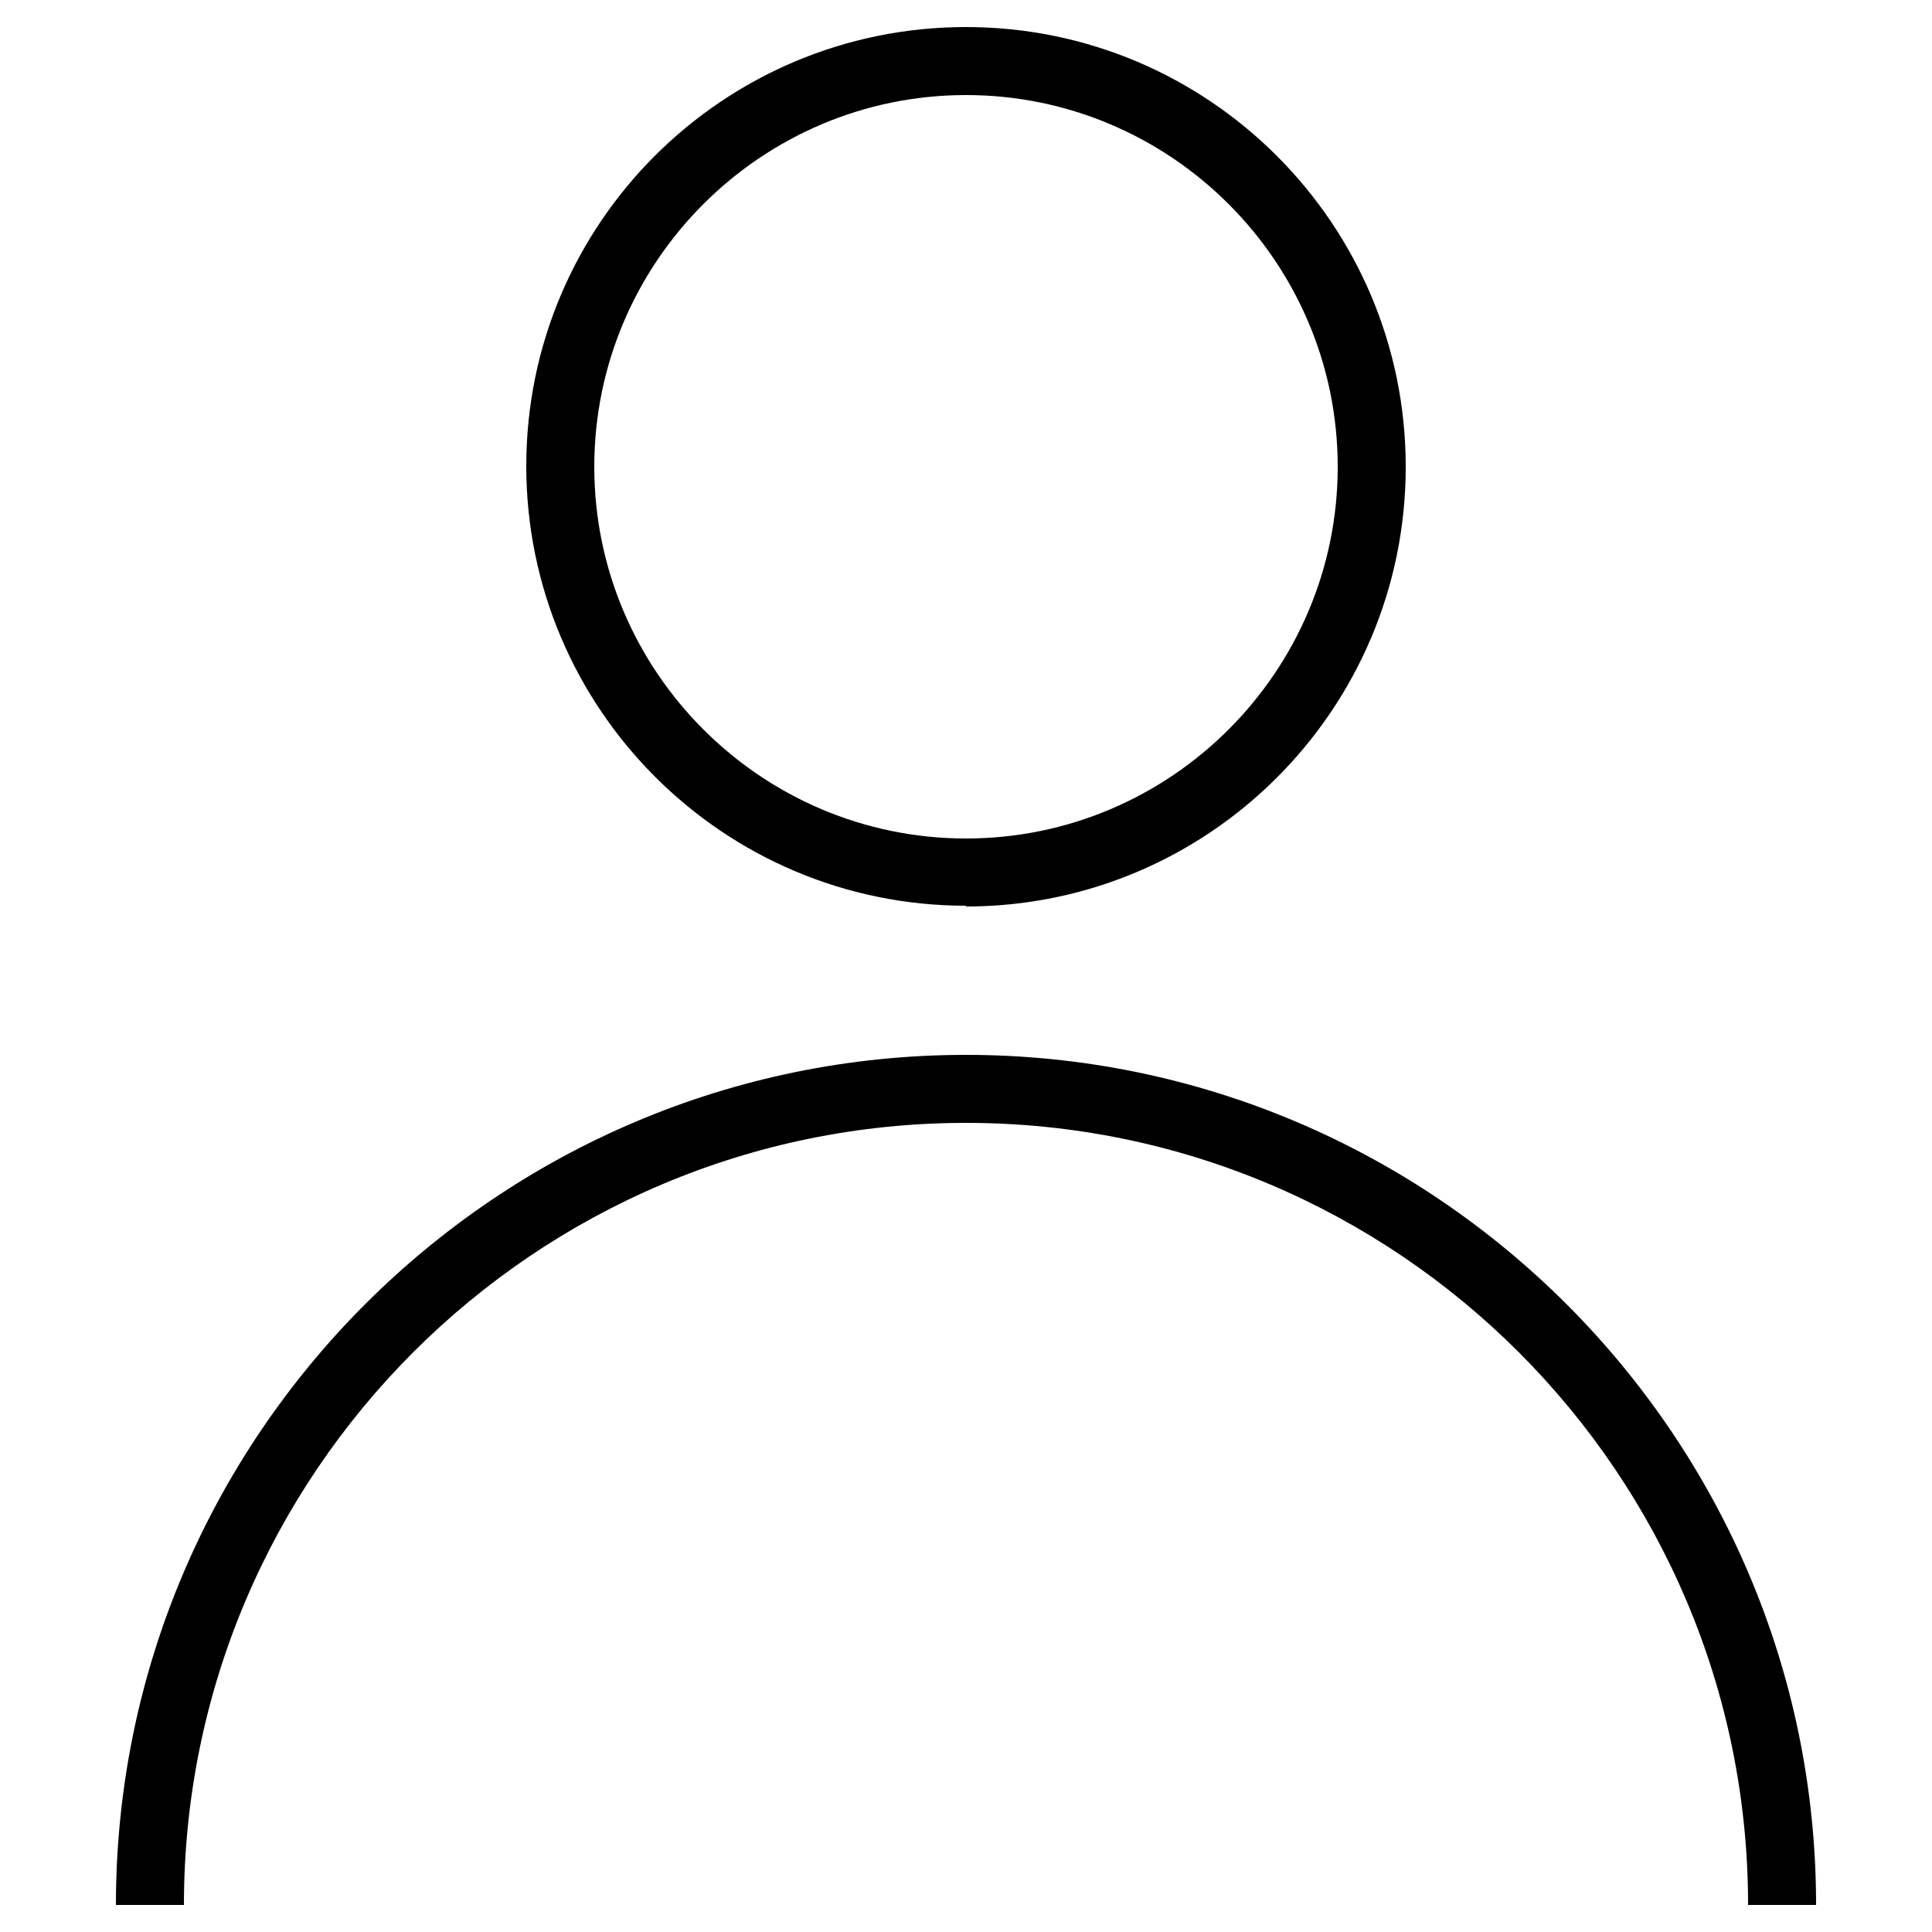 <?xml version="1.0" encoding="UTF-8"?>
<svg id="_圖層_1" data-name="圖層 1" xmlns="http://www.w3.org/2000/svg" viewBox="0 0 25 25">
  <path d="m12.5,11.72c-3.14,0-5.69-2.55-5.69-5.69S9.36.35,12.5.35s5.69,2.55,5.69,5.69-2.55,5.69-5.69,5.69Zm0-10.49c-2.65,0-4.81,2.16-4.81,4.81s2.16,4.81,4.81,4.81,4.81-2.16,4.81-4.81S15.15,1.23,12.5,1.23Z"/>
  <path d="m23.5,24.65h-.88c0-5.58-4.54-10.12-10.12-10.12S2.38,19.07,2.38,24.65h-.88c0-6.07,4.94-11,11-11s11,4.94,11,11Z"/>
</svg>
